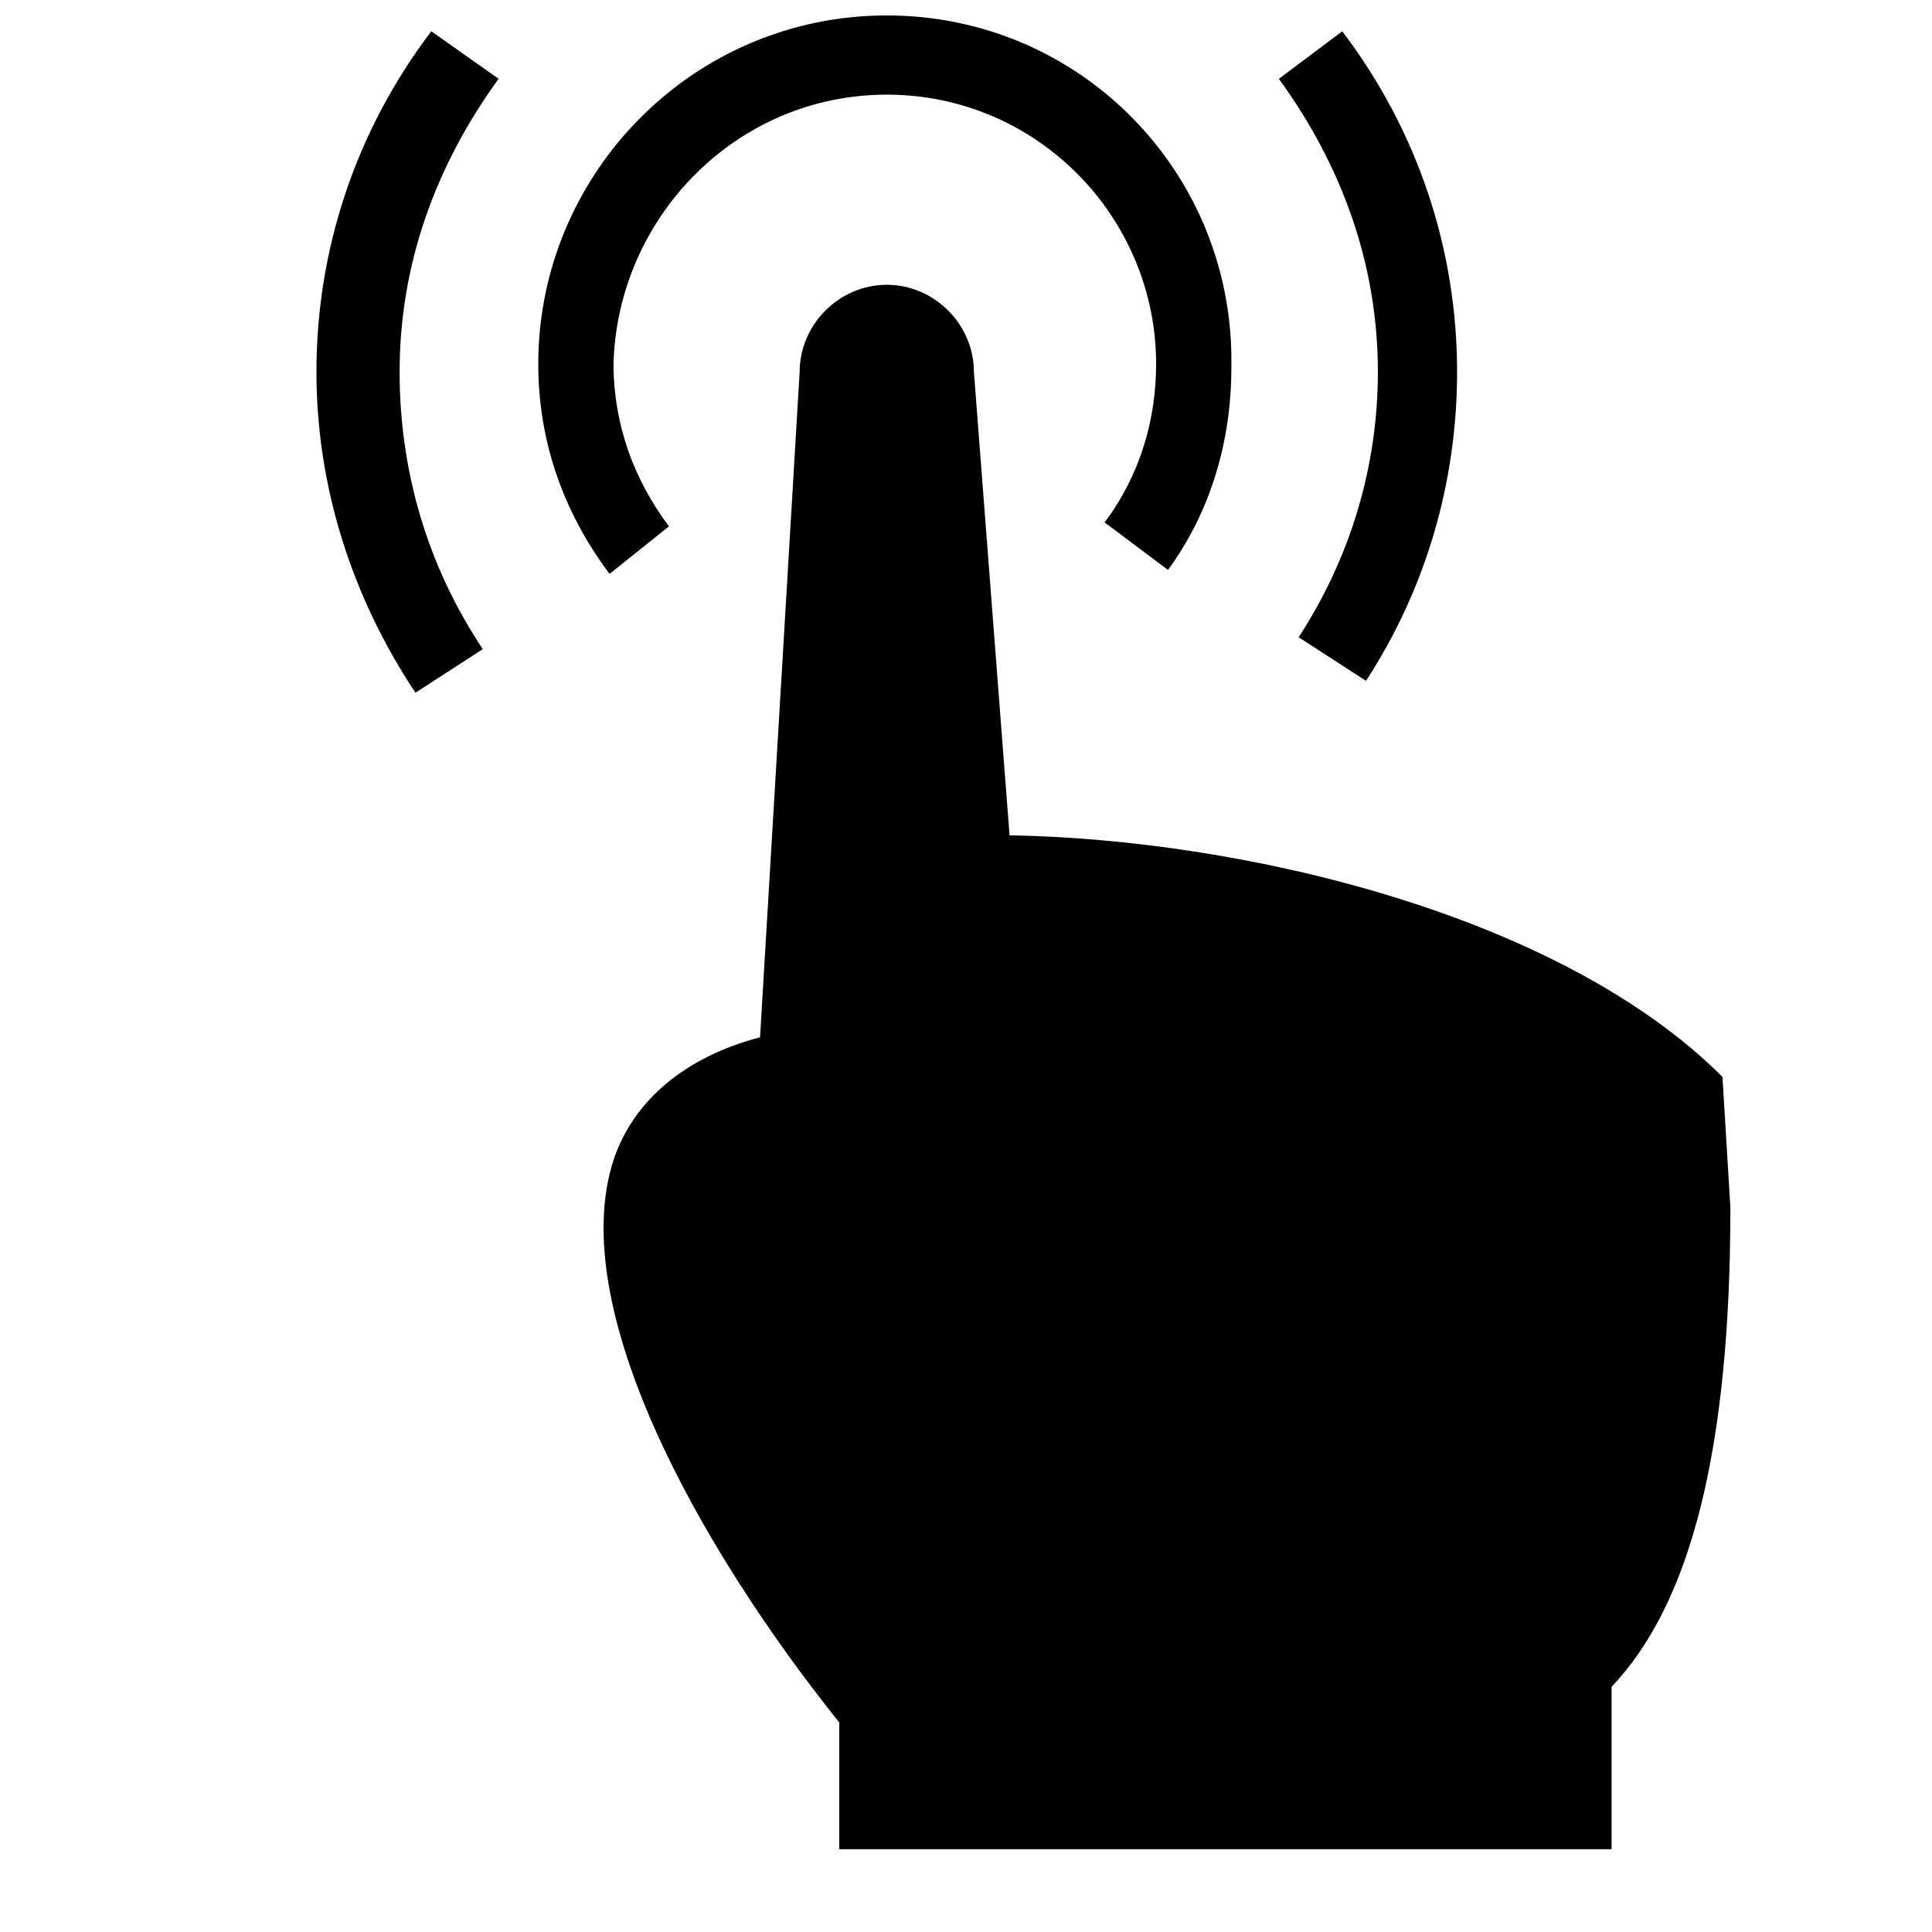 <?xml version="1.0" encoding="UTF-8"?>
<!-- Uploaded to: SVG Repo, www.svgrepo.com, Generator: SVG Repo Mixer Tools -->
<svg width="800px" height="800px" version="1.1" viewBox="144 144 512 512" xmlns="http://www.w3.org/2000/svg">
 <defs>
  <clipPath id="a">
   <path d="m286 148.09h185v148.91h-185z"/>
  </clipPath>
 </defs>
 <path d="m488.16 312.88 17.844 11.547c15.742-24.141 24.141-52.48 24.141-81.867 0-32.539-10.496-64.027-30.438-90.266l-16.793 12.594c16.793 23.09 26.238 49.332 26.238 77.672 0 25.188-7.348 49.328-20.992 70.32z"/>
 <path d="m258.3 152.29c-19.941 26.238-30.438 57.727-30.438 90.266 0 30.438 9.445 59.828 26.238 85.02l17.844-11.547c-14.695-22.043-22.043-47.23-22.043-73.473 0-28.34 9.445-54.578 26.238-77.672z"/>
 <g clip-path="url(#a)">
  <path d="m321.28 283.49c-9.445-12.594-14.695-27.289-14.695-43.035 1.051-38.832 32.539-71.371 72.426-71.371 39.887 0 71.371 32.539 71.371 71.371 0 14.695-4.199 29.391-13.645 41.984l16.793 12.594c11.547-15.742 16.793-34.637 16.793-53.531 1.051-51.426-39.883-93.41-91.312-93.41-51.43 0-92.363 41.984-92.363 92.363 0 19.941 6.297 38.836 18.895 55.629z"/>
 </g>
 <path d="m600.47 429.39c-43.035-43.035-127-62.977-188.93-64.027l-9.445-122.8c0-12.594-10.496-23.09-23.09-23.09s-23.09 10.496-23.09 23.09l-10.496 176.33c-19.941 5.246-33.586 16.793-38.836 32.539-12.594 38.836 22.043 101.81 59.828 149.04v33.586h204.67v-43.035c20.992-22.043 31.488-62.977 31.488-127z"/>
</svg>